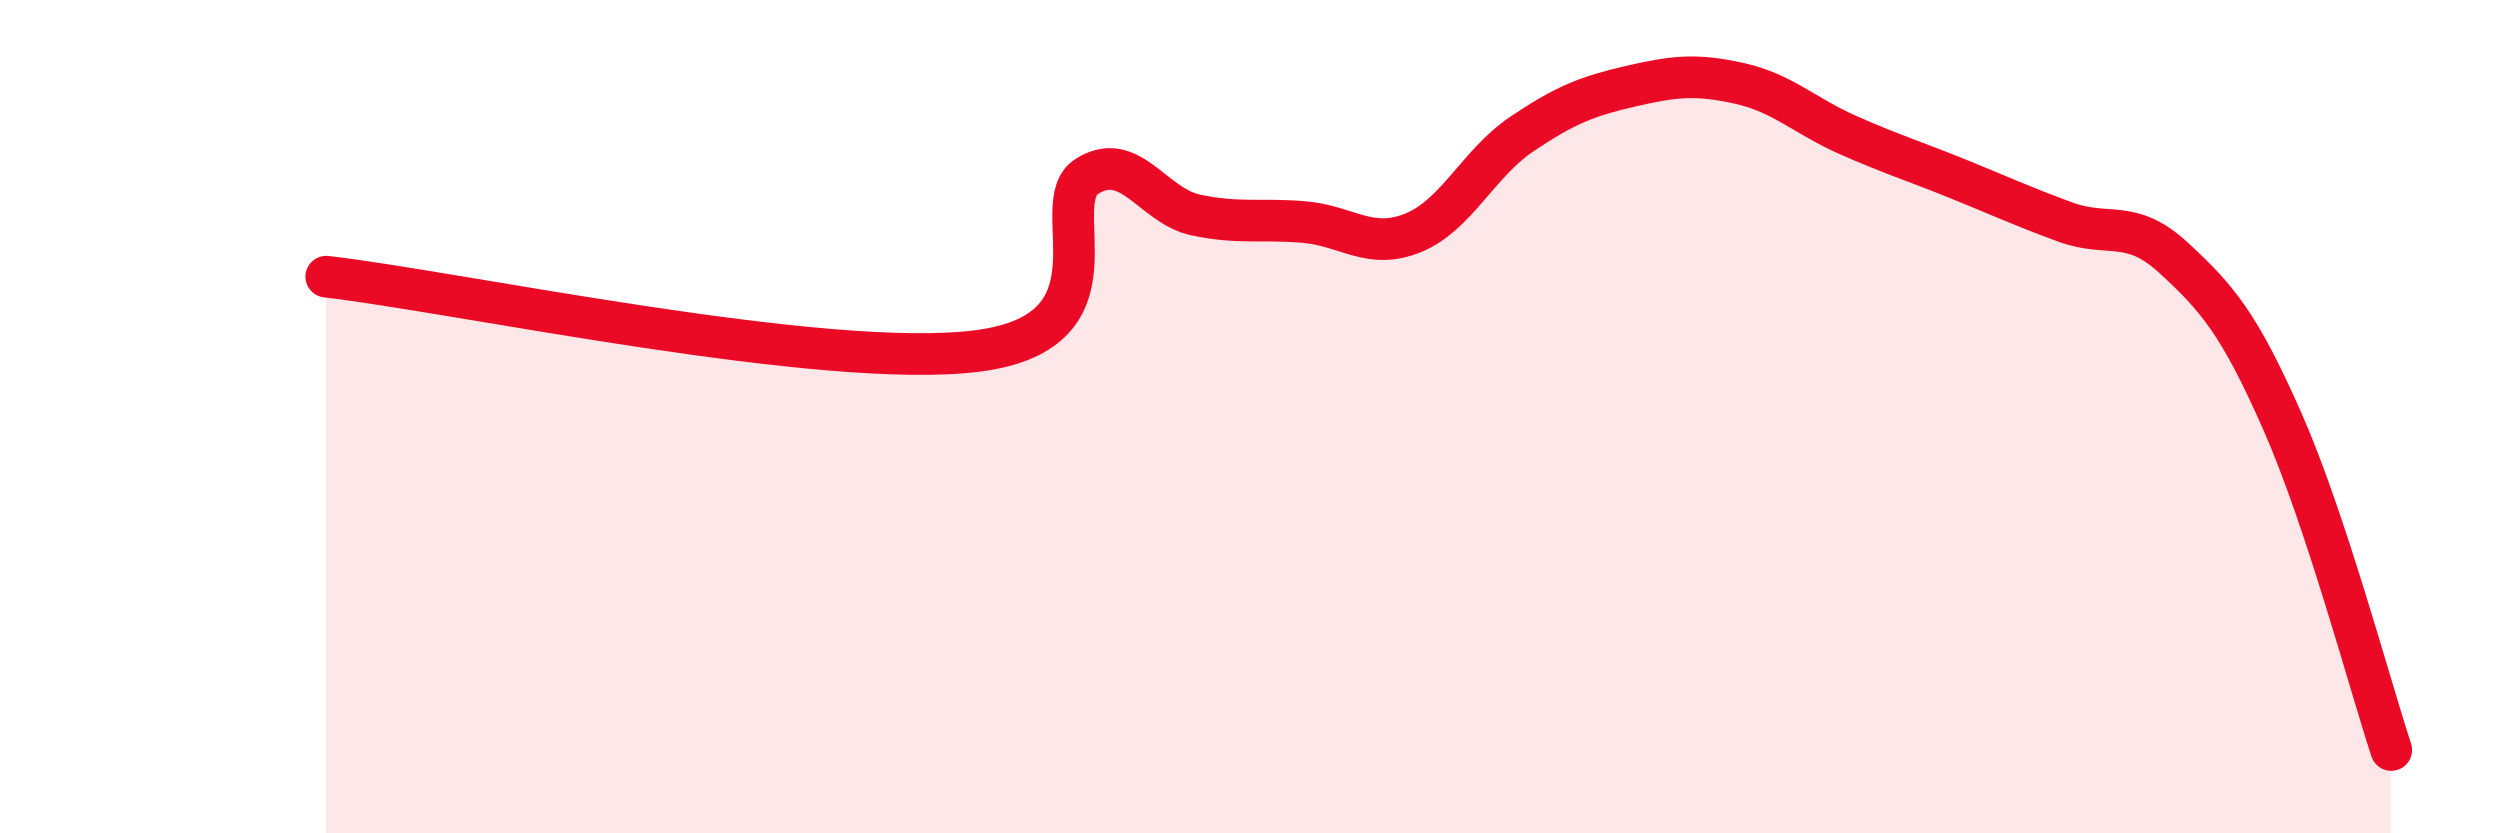 
    <svg width="60" height="20" viewBox="0 0 60 20" xmlns="http://www.w3.org/2000/svg">
      <path
        d="M 7.83,6.64 C 10.96,7 19.83,8.9 23.48,8.42 C 27.13,7.94 25.05,4.88 26.09,4.23 C 27.13,3.58 27.66,4.94 28.7,5.16 C 29.74,5.38 30.26,5.24 31.3,5.33 C 32.34,5.42 32.87,6.01 33.91,5.59 C 34.95,5.17 35.48,3.92 36.52,3.22 C 37.56,2.52 38.09,2.31 39.13,2.07 C 40.17,1.83 40.7,1.77 41.74,2 C 42.78,2.23 43.31,2.78 44.35,3.24 C 45.39,3.7 45.92,3.86 46.96,4.28 C 48,4.7 48.53,4.95 49.57,5.33 C 50.61,5.71 51.13,5.23 52.17,6.19 C 53.21,7.15 53.74,7.76 54.78,10.12 C 55.82,12.48 56.87,16.42 57.39,18L57.39 20L7.83 20Z"
        fill="#EB0A25"
        opacity="0.1"
        stroke-linecap="round"
        stroke-linejoin="round"
      />
      <path
        d="M 7.83,6.64 C 10.96,7 19.83,8.9 23.48,8.42 C 27.13,7.94 25.05,4.88 26.09,4.23 C 27.13,3.58 27.66,4.94 28.7,5.16 C 29.74,5.38 30.26,5.24 31.3,5.33 C 32.34,5.42 32.87,6.01 33.91,5.59 C 34.95,5.17 35.48,3.92 36.52,3.22 C 37.56,2.52 38.09,2.31 39.13,2.07 C 40.17,1.83 40.7,1.77 41.74,2 C 42.78,2.23 43.31,2.78 44.35,3.24 C 45.39,3.7 45.92,3.86 46.96,4.28 C 48,4.7 48.53,4.95 49.57,5.33 C 50.61,5.71 51.13,5.23 52.17,6.19 C 53.21,7.15 53.74,7.76 54.78,10.12 C 55.82,12.48 56.87,16.42 57.39,18"
        stroke="#EB0A25"
        stroke-width="1"
        fill="none"
        stroke-linecap="round"
        stroke-linejoin="round"
      />
    </svg>
  